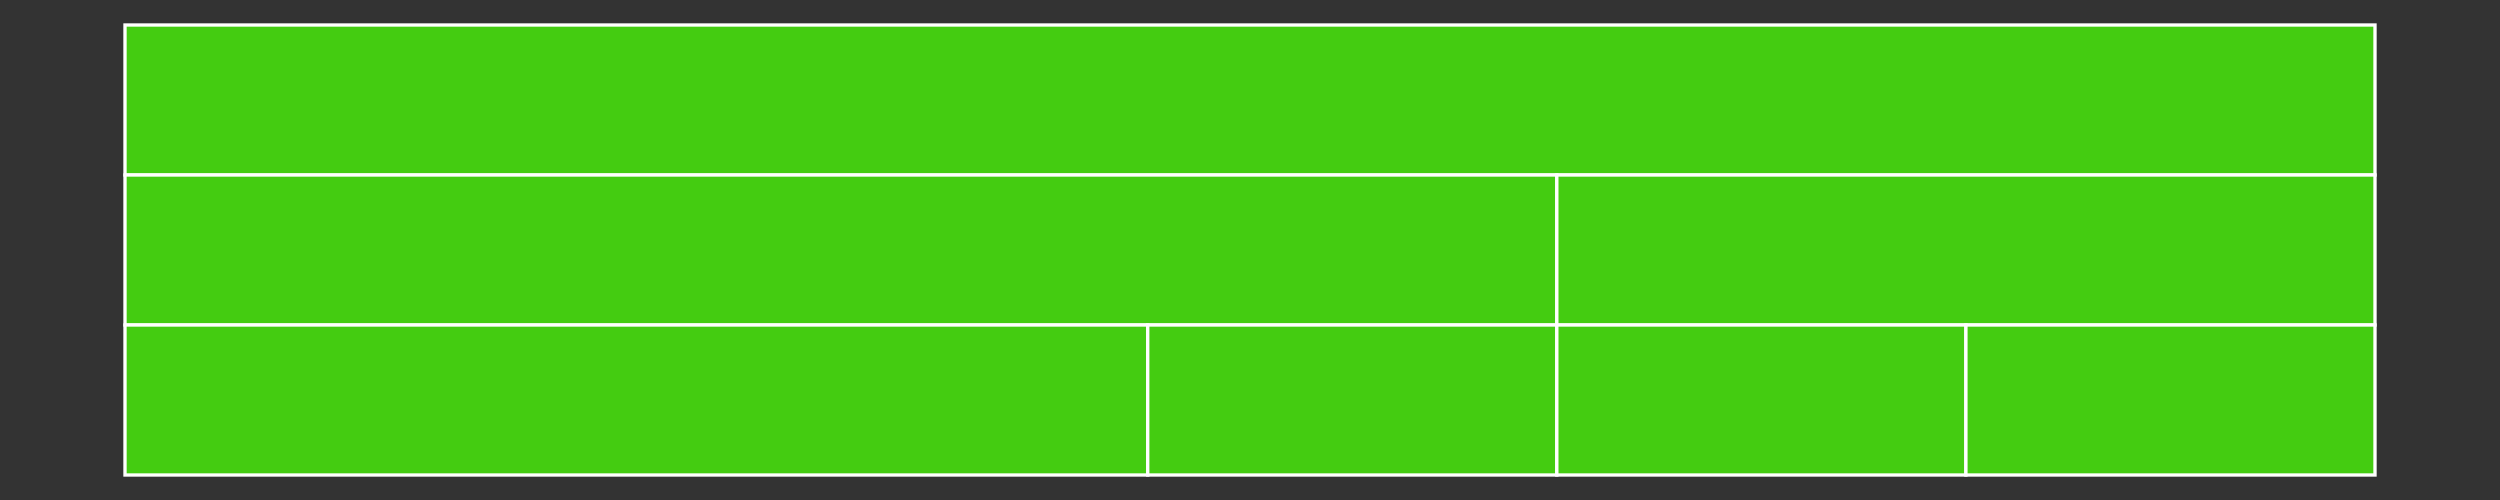 <svg baseProfile="full" width="750" height="150" viewBox="0 0 750 150" version="1.1"
xmlns="http://www.w3.org/2000/svg" xmlns:ev="http://www.w3.org/2001/xml-events"
xmlns:xlink="http://www.w3.org/1999/xlink">

<rect x="0" y="0" width="750" height="150" fill="#333333" stroke="none"/>

<style>rect.s{mask:url(#mask);}</style>
<defs>
  <pattern id="white" width="4" height="4" patternUnits="userSpaceOnUse" patternTransform="rotate(45)">
    <rect width="2" height="2" transform="translate(0,0)" fill="white"></rect>
  </pattern>
  <mask id="mask">
    <rect x="0" y="0" width="100%" height="100%" fill="url(#white)"></rect>
  </mask>
</defs>

<rect x="37.5" y="7.5" width="675.0" height="45.0" fill="#4c1" stroke="white" stroke-width="1" class=" tooltipped" data-content="//src"><title>//src</title></rect>
<rect x="37.5" y="52.5" width="429.545" height="45.0" fill="#4c1" stroke="white" stroke-width="1" class=" tooltipped" data-content="//src/advanced-operations"><title>//src/advanced-operations</title></rect>
<rect x="37.5" y="97.5" width="306.818" height="45.0" fill="#4c1" stroke="white" stroke-width="1" class=" tooltipped" data-content="//src/advanced-operations/log.js"><title>//src/advanced-operations/log.js</title></rect>
<rect x="344.318" y="97.5" width="122.727" height="45.0" fill="#4c1" stroke="white" stroke-width="1" class=" tooltipped" data-content="//src/advanced-operations/pow.js"><title>//src/advanced-operations/pow.js</title></rect>
<rect x="467.045" y="52.5" width="245.455" height="45.0" fill="#4c1" stroke="white" stroke-width="1" class=" tooltipped" data-content="//src/basic-operations"><title>//src/basic-operations</title></rect>
<rect x="467.045" y="97.5" width="122.727" height="45.0" fill="#4c1" stroke="white" stroke-width="1" class=" tooltipped" data-content="//src/basic-operations/subtract.js"><title>//src/basic-operations/subtract.js</title></rect>
<rect x="589.773" y="97.5" width="122.727" height="45.0" fill="#4c1" stroke="white" stroke-width="1" class=" tooltipped" data-content="//src/basic-operations/sum.js"><title>//src/basic-operations/sum.js</title></rect>
</svg>